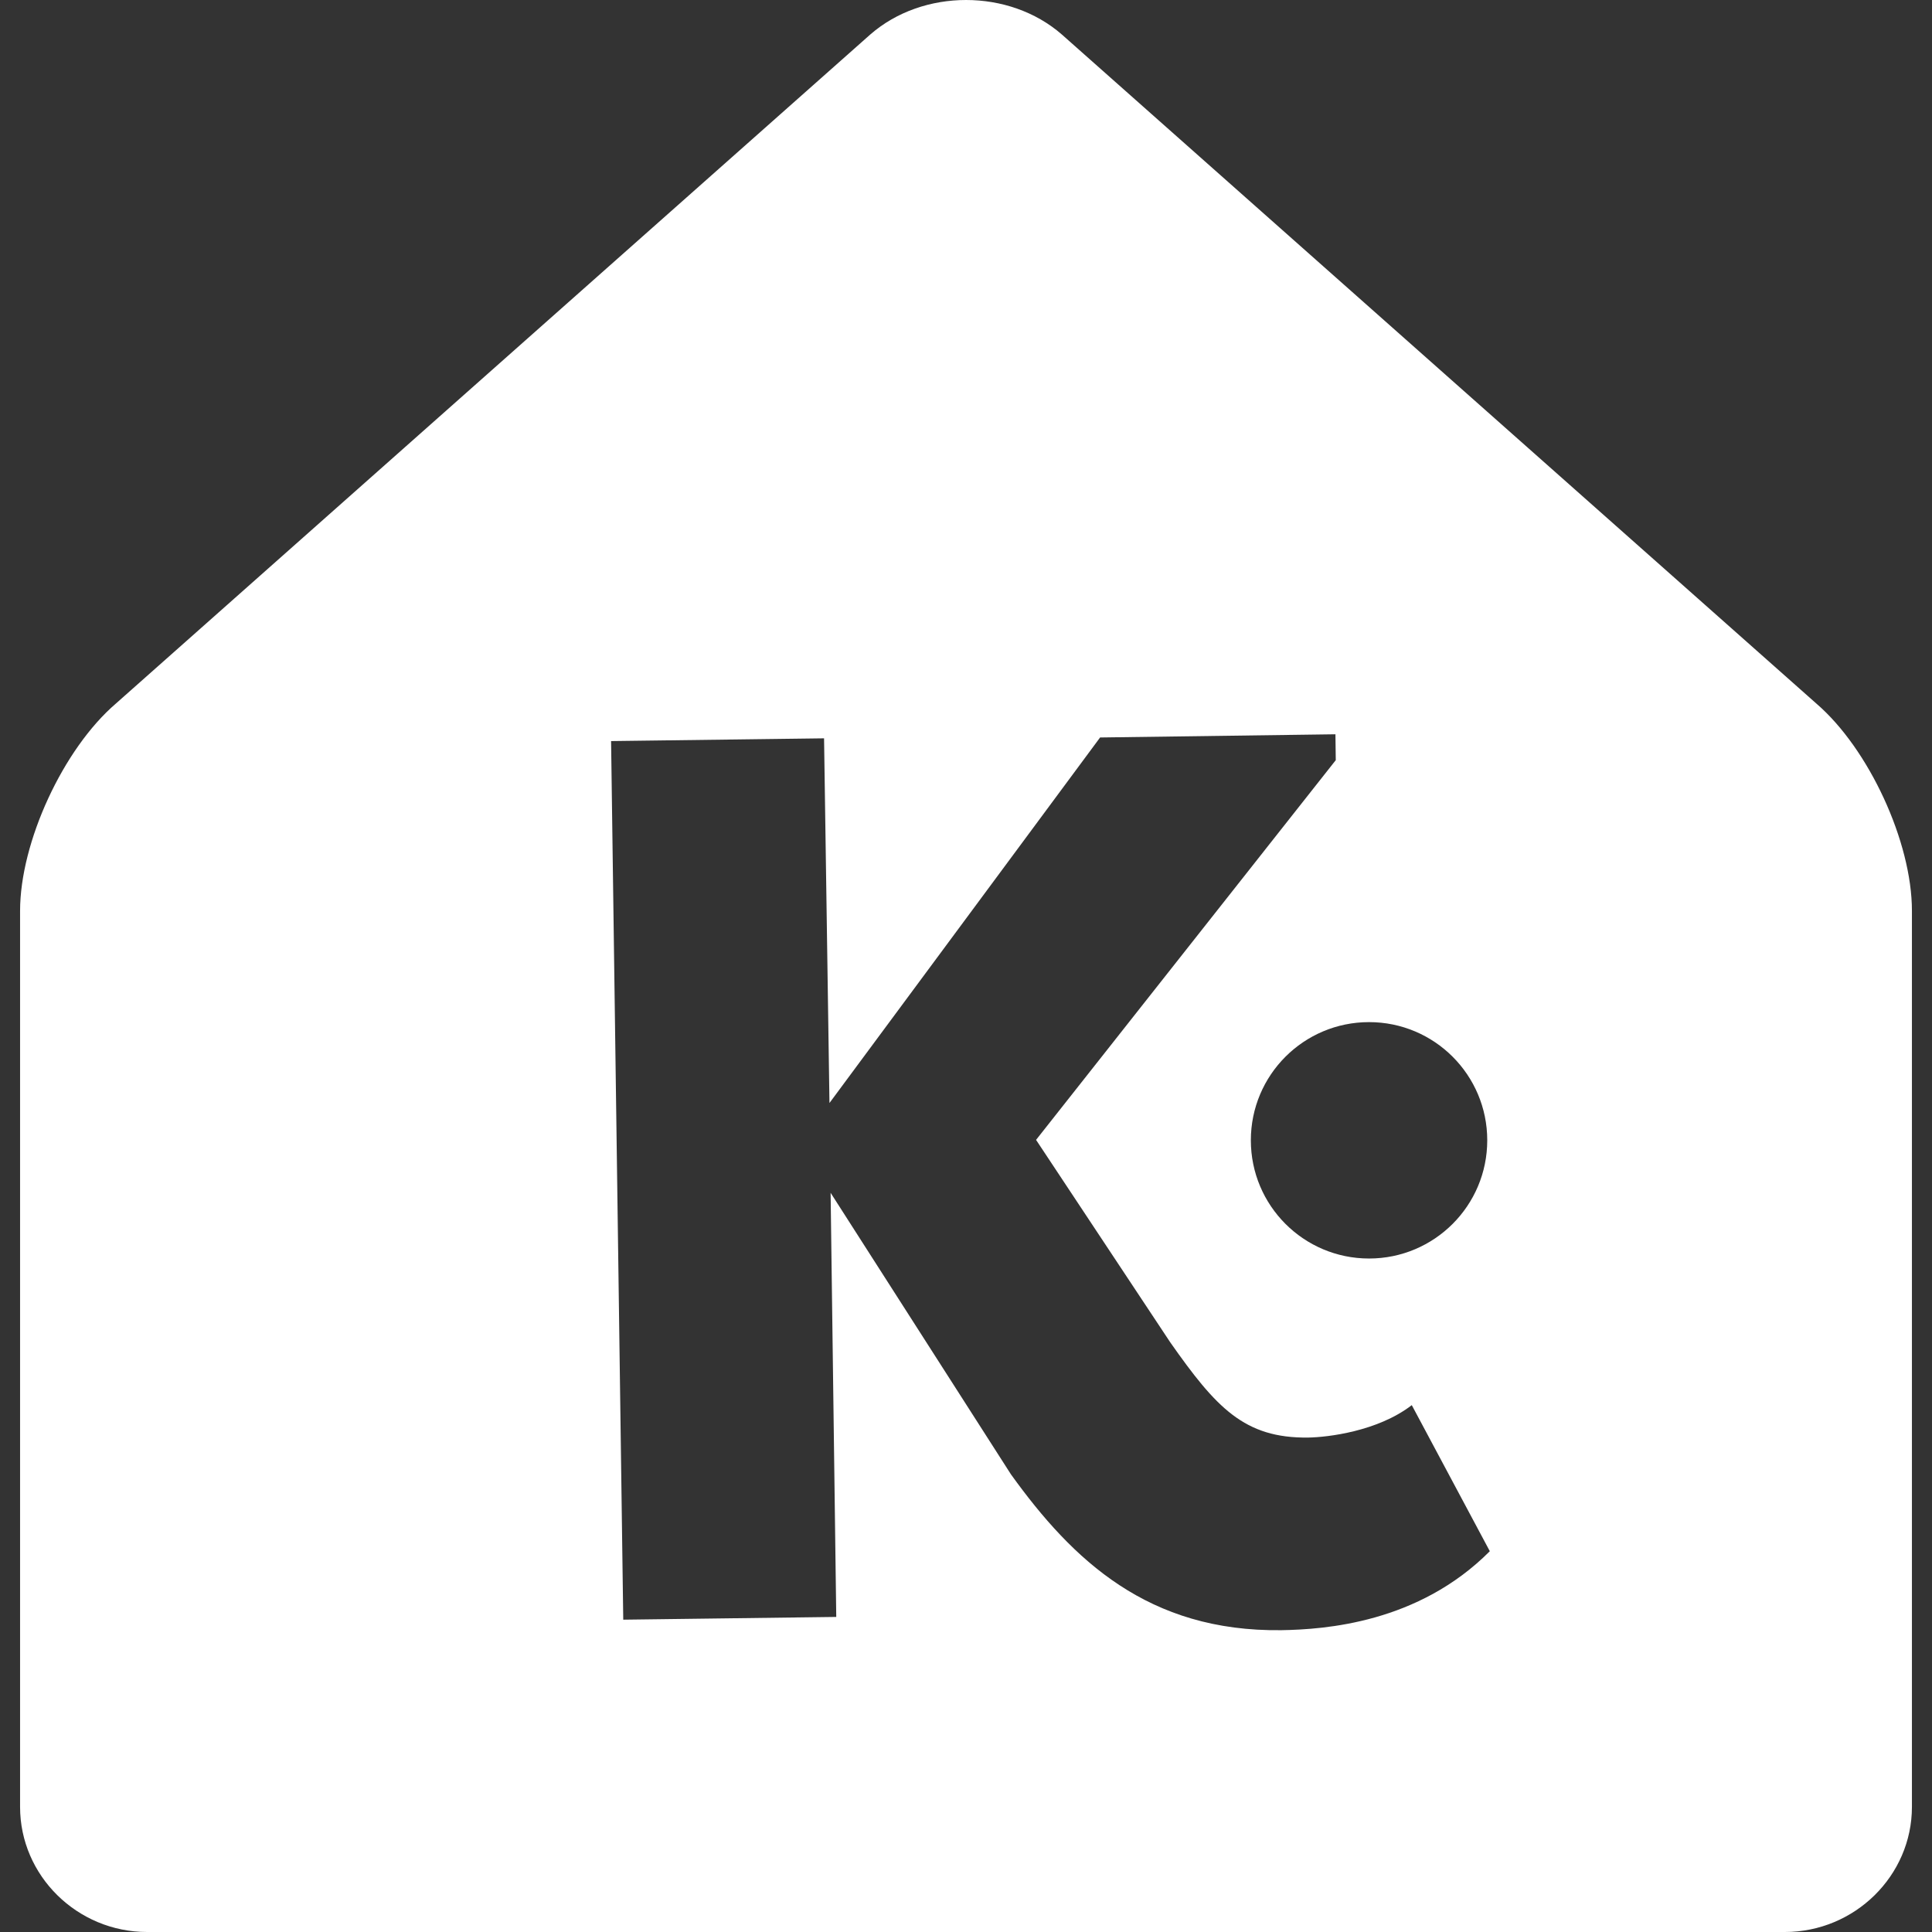 <svg width="64" height="64" viewBox="0 0 64 64" fill="none" xmlns="http://www.w3.org/2000/svg">
<rect x="0" y="0" width="64" height="64" fill="#333333" stroke="none"/>
<path d="M45.352 33.859C43.188 33.859 41.436 35.611 41.436 37.774C41.436 39.937 43.188 41.69 45.352 41.69C47.515 41.69 49.267 39.937 49.267 37.774C49.267 35.611 47.515 33.859 45.352 33.859ZM27.477 36.531L27.298 24.458L20.243 24.549L20.646 53.654L27.702 53.563L27.515 39.513L33.489 48.84C35.536 51.684 38.033 54.058 42.447 54.002C43.88 53.977 46.978 53.77 49.352 51.386L46.767 46.547C45.633 47.421 43.968 47.611 43.339 47.621C41.218 47.649 40.284 46.627 38.767 44.468L34.321 37.76L44.249 25.181L44.238 24.324L36.442 24.43L27.48 36.535L27.477 36.531ZM63.335 59.856C63.335 62.135 61.439 64 59.125 64H4.875C2.557 64 0.665 62.135 0.665 59.856V30.175C0.665 27.896 2.094 24.805 3.839 23.306L28.829 1.143C30.574 -0.381 33.429 -0.381 35.175 1.143L60.164 23.302C61.91 24.802 63.335 27.892 63.335 30.171V59.853V59.856Z" fill="white"/>
</svg>
